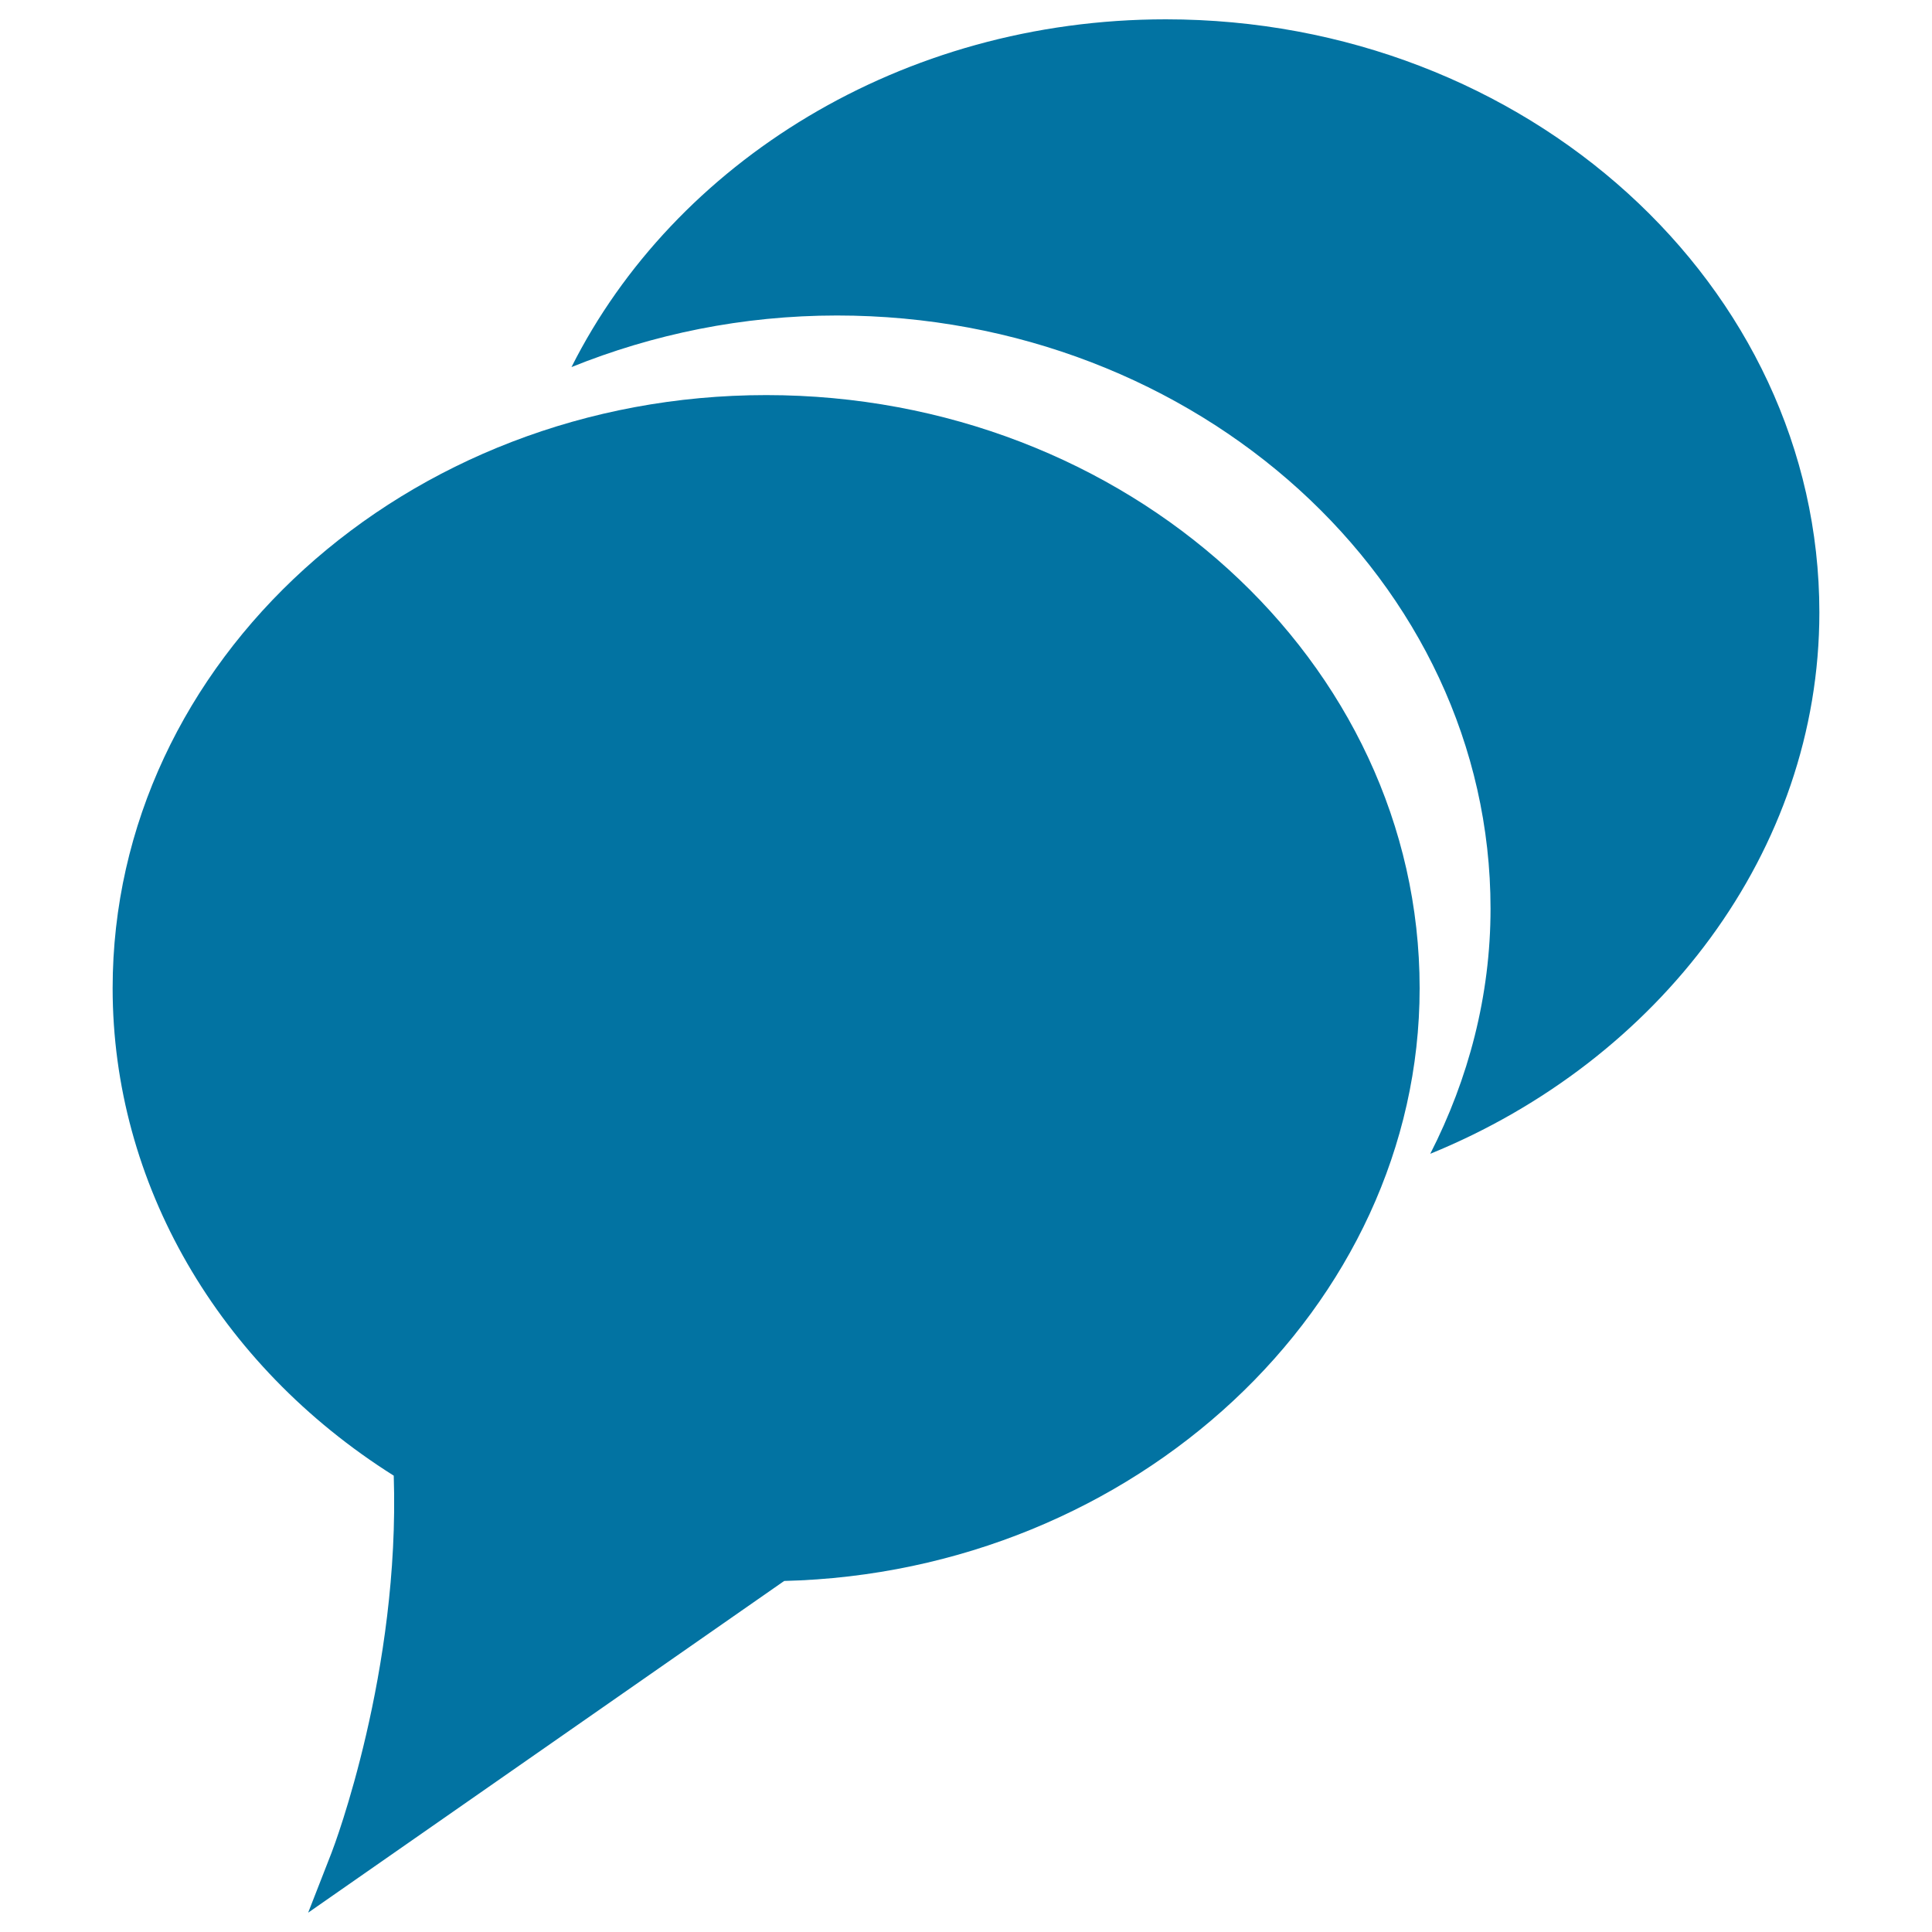 <svg xmlns="http://www.w3.org/2000/svg" viewBox="0 0 1000 1000" style="fill:#0273a2">
<title>Chat Bubbles SVG icon</title>
<g><g><g><g><path d="M941.7,317c0-169.3-151.7-307-338.3-307c-136.6,0-254.3,74-307.6,180c42.1-17,88.5-26.7,137.4-26.7c186.5,0,338.3,137.7,338.3,307c0,45.1-11.4,88.1-31.2,126.9C858.6,549,941.7,440.7,941.7,317z"/></g></g><g><path d="M396.6,204.5c-186.5,0-338.3,137.7-338.3,307c0,100.7,54.4,194.9,145.5,252.3c3.3,101.2-30.7,191.4-32.2,195.2l-12.1,31l246.4-171.7c181.4-4.5,328.9-142,328.9-306.8C734.8,342.2,583.1,204.5,396.6,204.5z"/></g></g></g>
</svg>